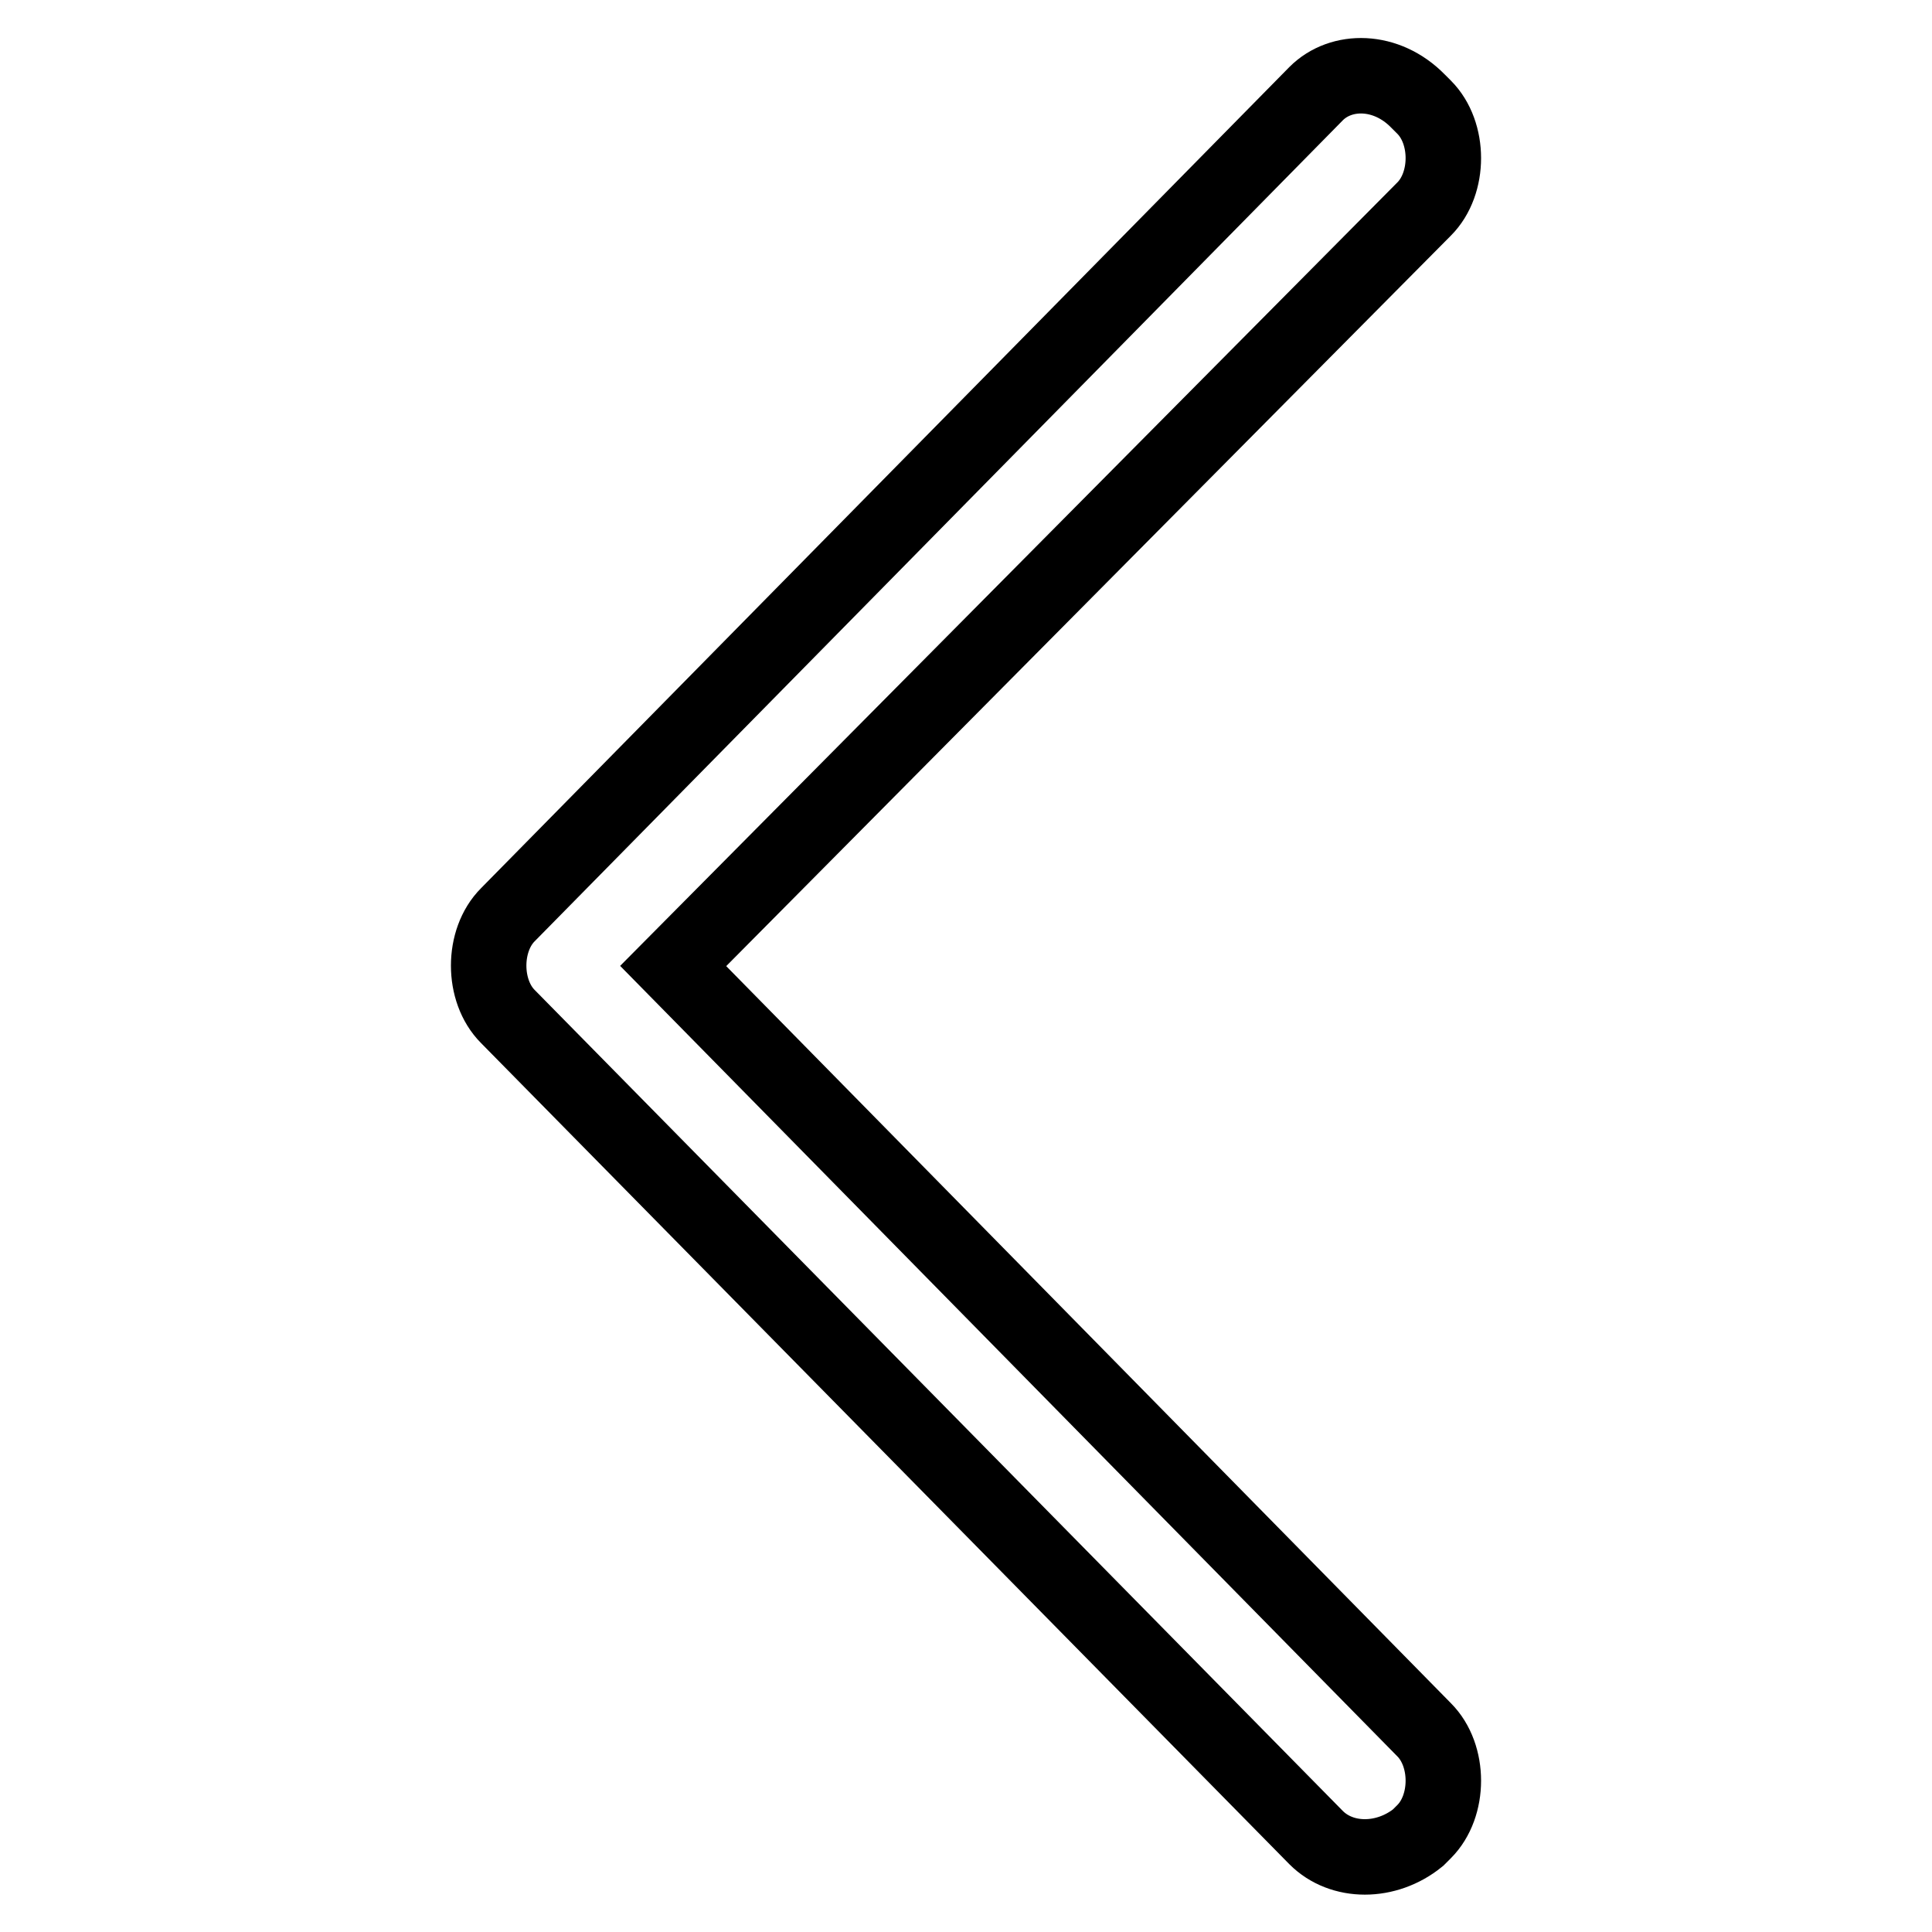<?xml version="1.0" encoding="utf-8"?>
<!-- Svg Vector Icons : http://www.onlinewebfonts.com/icon -->
<!DOCTYPE svg PUBLIC "-//W3C//DTD SVG 1.1//EN" "http://www.w3.org/Graphics/SVG/1.1/DTD/svg11.dtd">
<svg version="1.1" xmlns="http://www.w3.org/2000/svg" xmlns:xlink="http://www.w3.org/1999/xlink" x="0px" y="0px" viewBox="0 0 256 256" enable-background="new 0 0 256 256" xml:space="preserve">
<g> <path stroke-width="10" fill-opacity="0" stroke="#000000"  d="M174.4,12.4L67.3,121.2c-3.4,3.4-3.4,10.1,0,13.5l107.1,108.8c3.4,3.4,9.3,3.4,13.5,0l0.8-0.8 c3.4-3.4,3.4-10.1,0-13.5L89.2,128l99.5-100.3c3.4-3.4,3.4-10.1,0-13.5l-0.8-0.8C183.7,9.1,177.7,9.1,174.4,12.4z"/></g>
</svg>